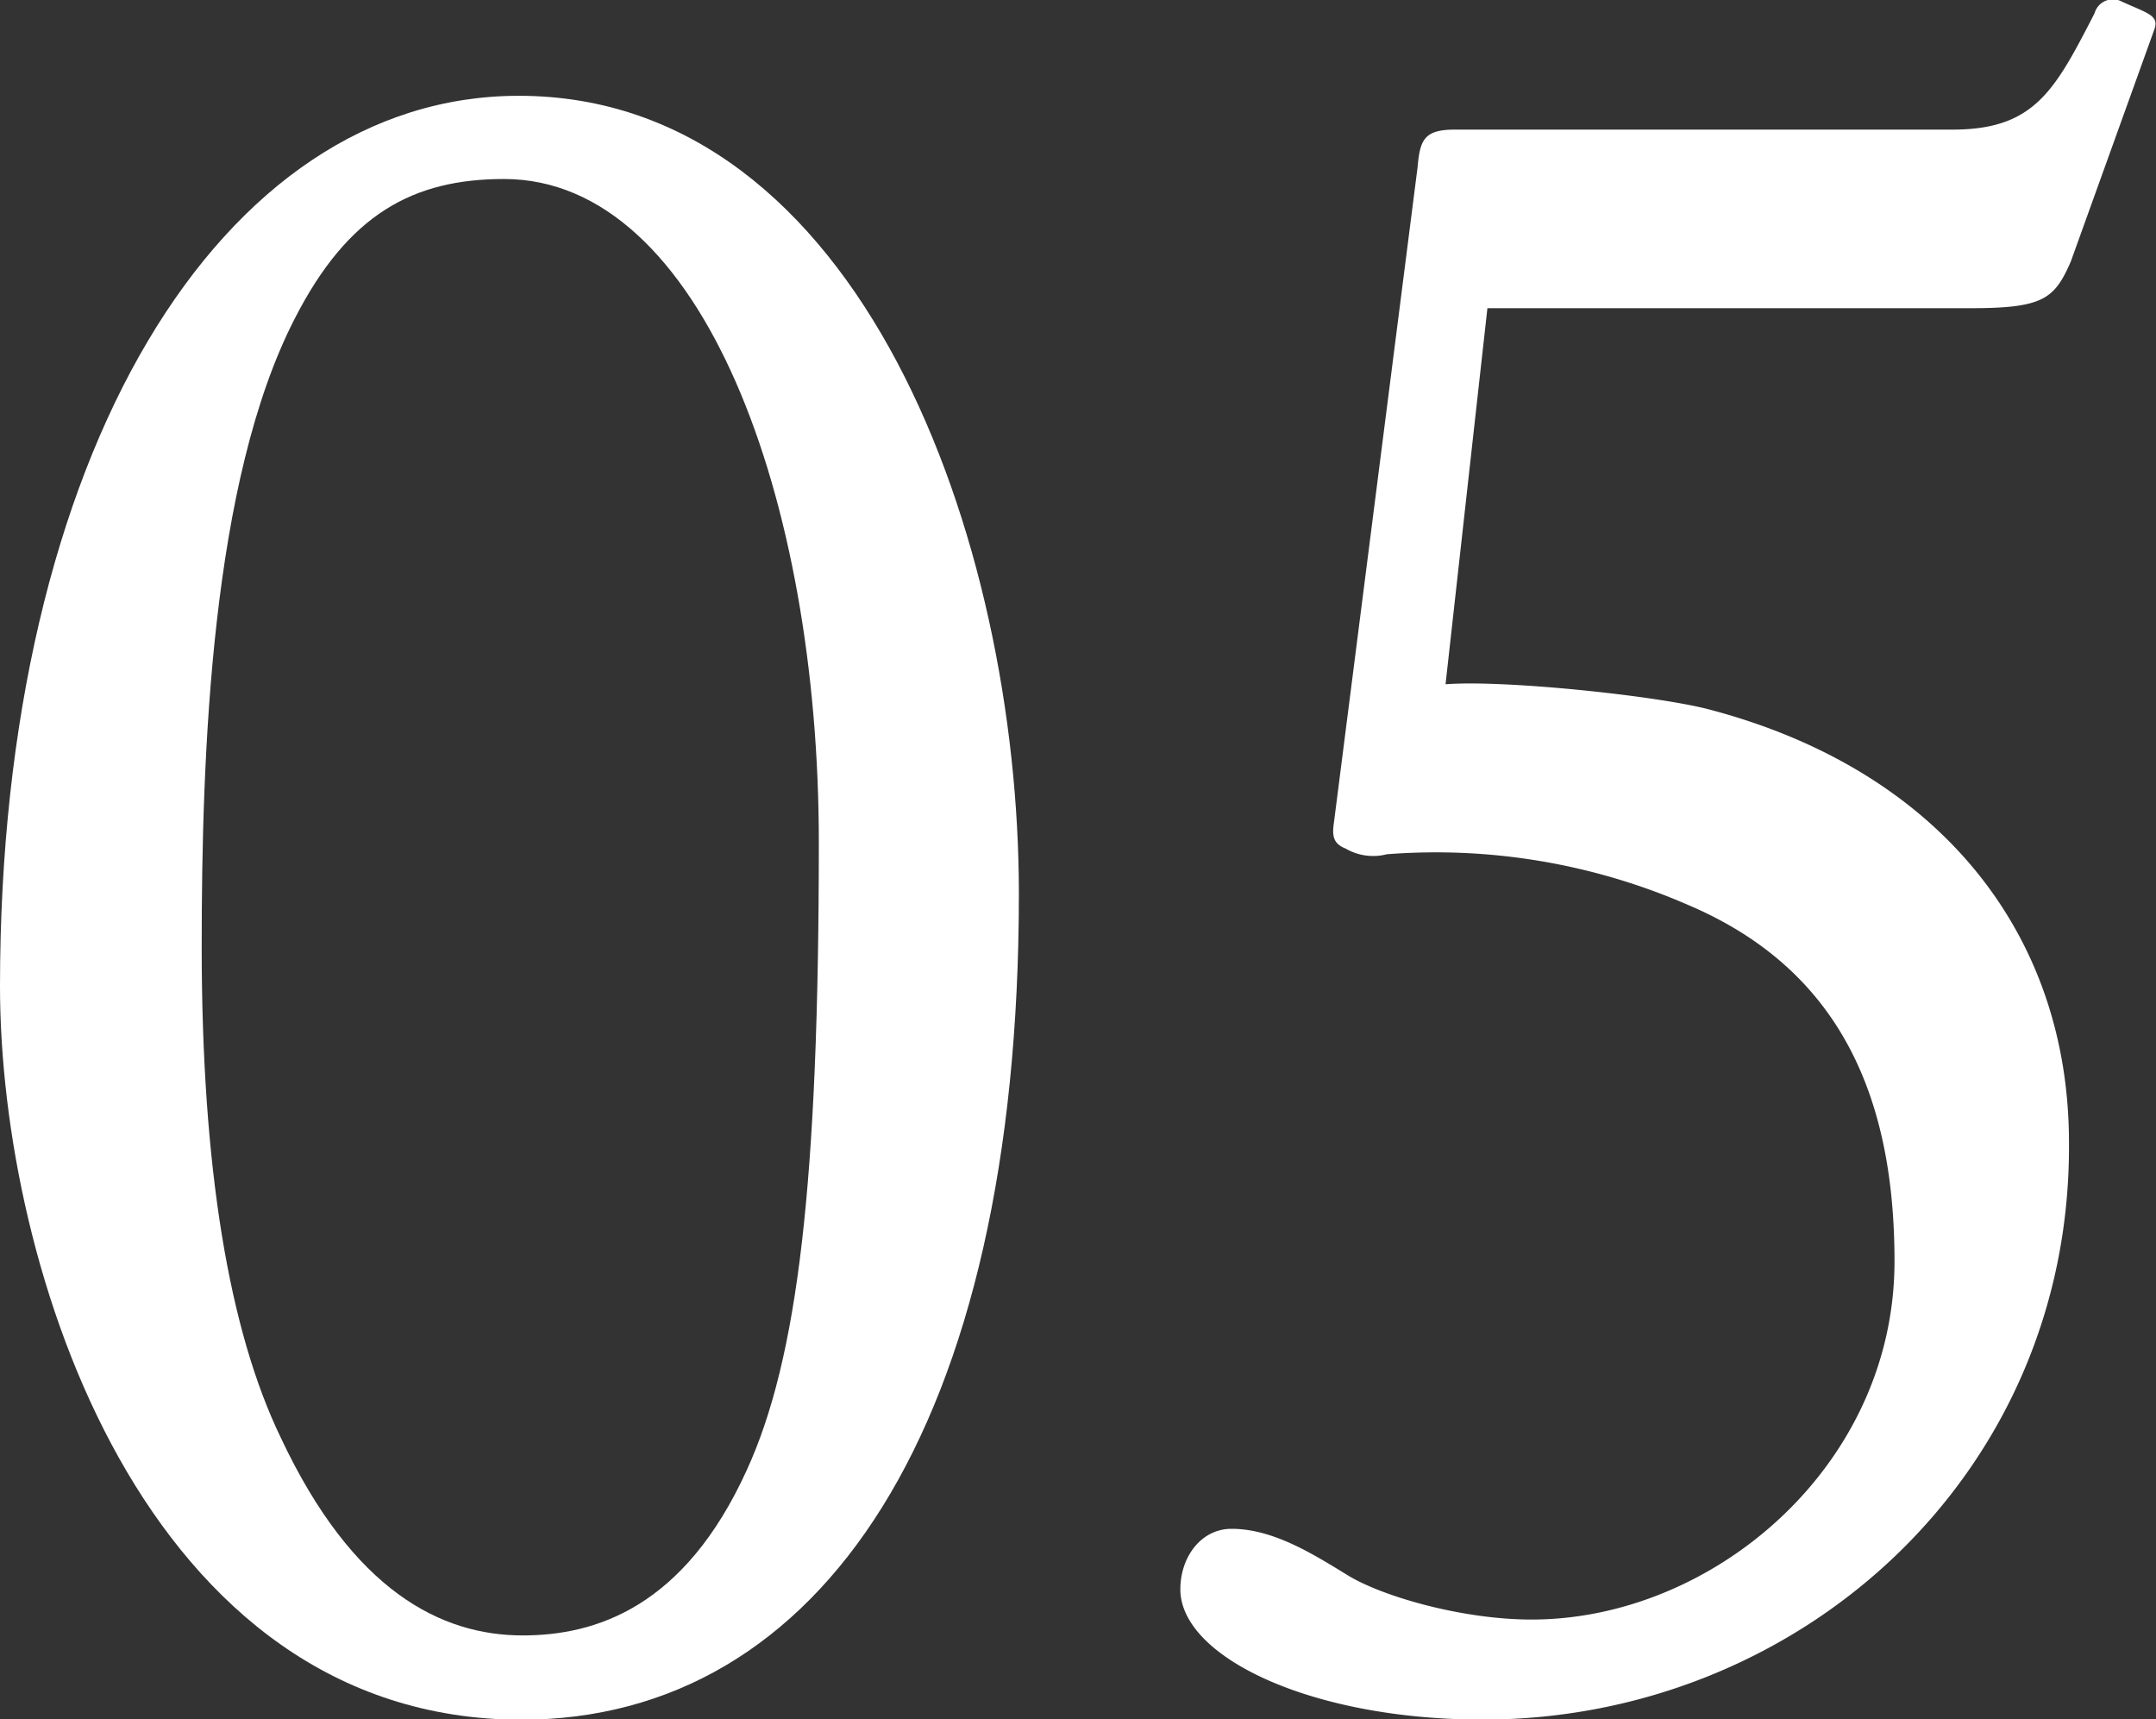 <svg xmlns="http://www.w3.org/2000/svg" viewBox="0 0 157.56 125.62"><rect x="0" y="0" width="157.56" height="125.62" fill="#333333" stroke="none"/><defs><style>.cls-1{fill:#fff;}</style></defs><g id="レイヤー_2" data-name="レイヤー 2"><g id="レイヤー_1-2" data-name="レイヤー 1"><path class="cls-1" d="M0,72.07C0,33.14,16.15,7,37.91,7c25,0,36.55,32.47,36.55,58.31,0,38.93-14.45,60.35-36.38,60.35C10.54,125.62,0,92.64,0,72.07Zm54.57,35.36c3.74-8.16,5.27-21.08,5.27-45.9,0-25-8.5-48.45-23-48.45-6.63,0-11.39,2.55-15.3,10.2-6.12,11.9-6.8,31.79-6.8,45.9,0,16.15,2,28.05,5.78,35.87,5.27,11.22,11.73,14.45,17.68,14.45C43.52,119.5,50,117.46,54.57,107.43Z"/><path class="cls-1" d="M105.64,50c4.25-.34,15.64.85,19.38,1.87,16.66,4.42,26.18,16.32,26.18,31.62.17,24.31-19.72,42.16-42.84,42.16-12.58,0-22.1-4.59-22.1-9.52,0-2.38,1.53-4.42,3.74-4.42,3.06,0,6,1.87,8.5,3.4s8.33,3.23,13.43,3.23c13.26,0,26.52-11.22,26.52-26.18,0-11.9-3.91-21.25-15-26a46.15,46.15,0,0,0-22.1-3.74A4,4,0,0,1,98.33,62c-.85-.34-1-.85-.85-1.87l6.12-47.94c.17-2,.51-2.72,2.72-2.72H142.7c6,0,7.48-2.89,10.37-8.5a1.39,1.39,0,0,1,2-.85c1.87.85,2.72,1,2.38,2l-6.12,17c-1.19,2.72-2,3.4-7.31,3.4H108.7Z"/></g></g></svg>